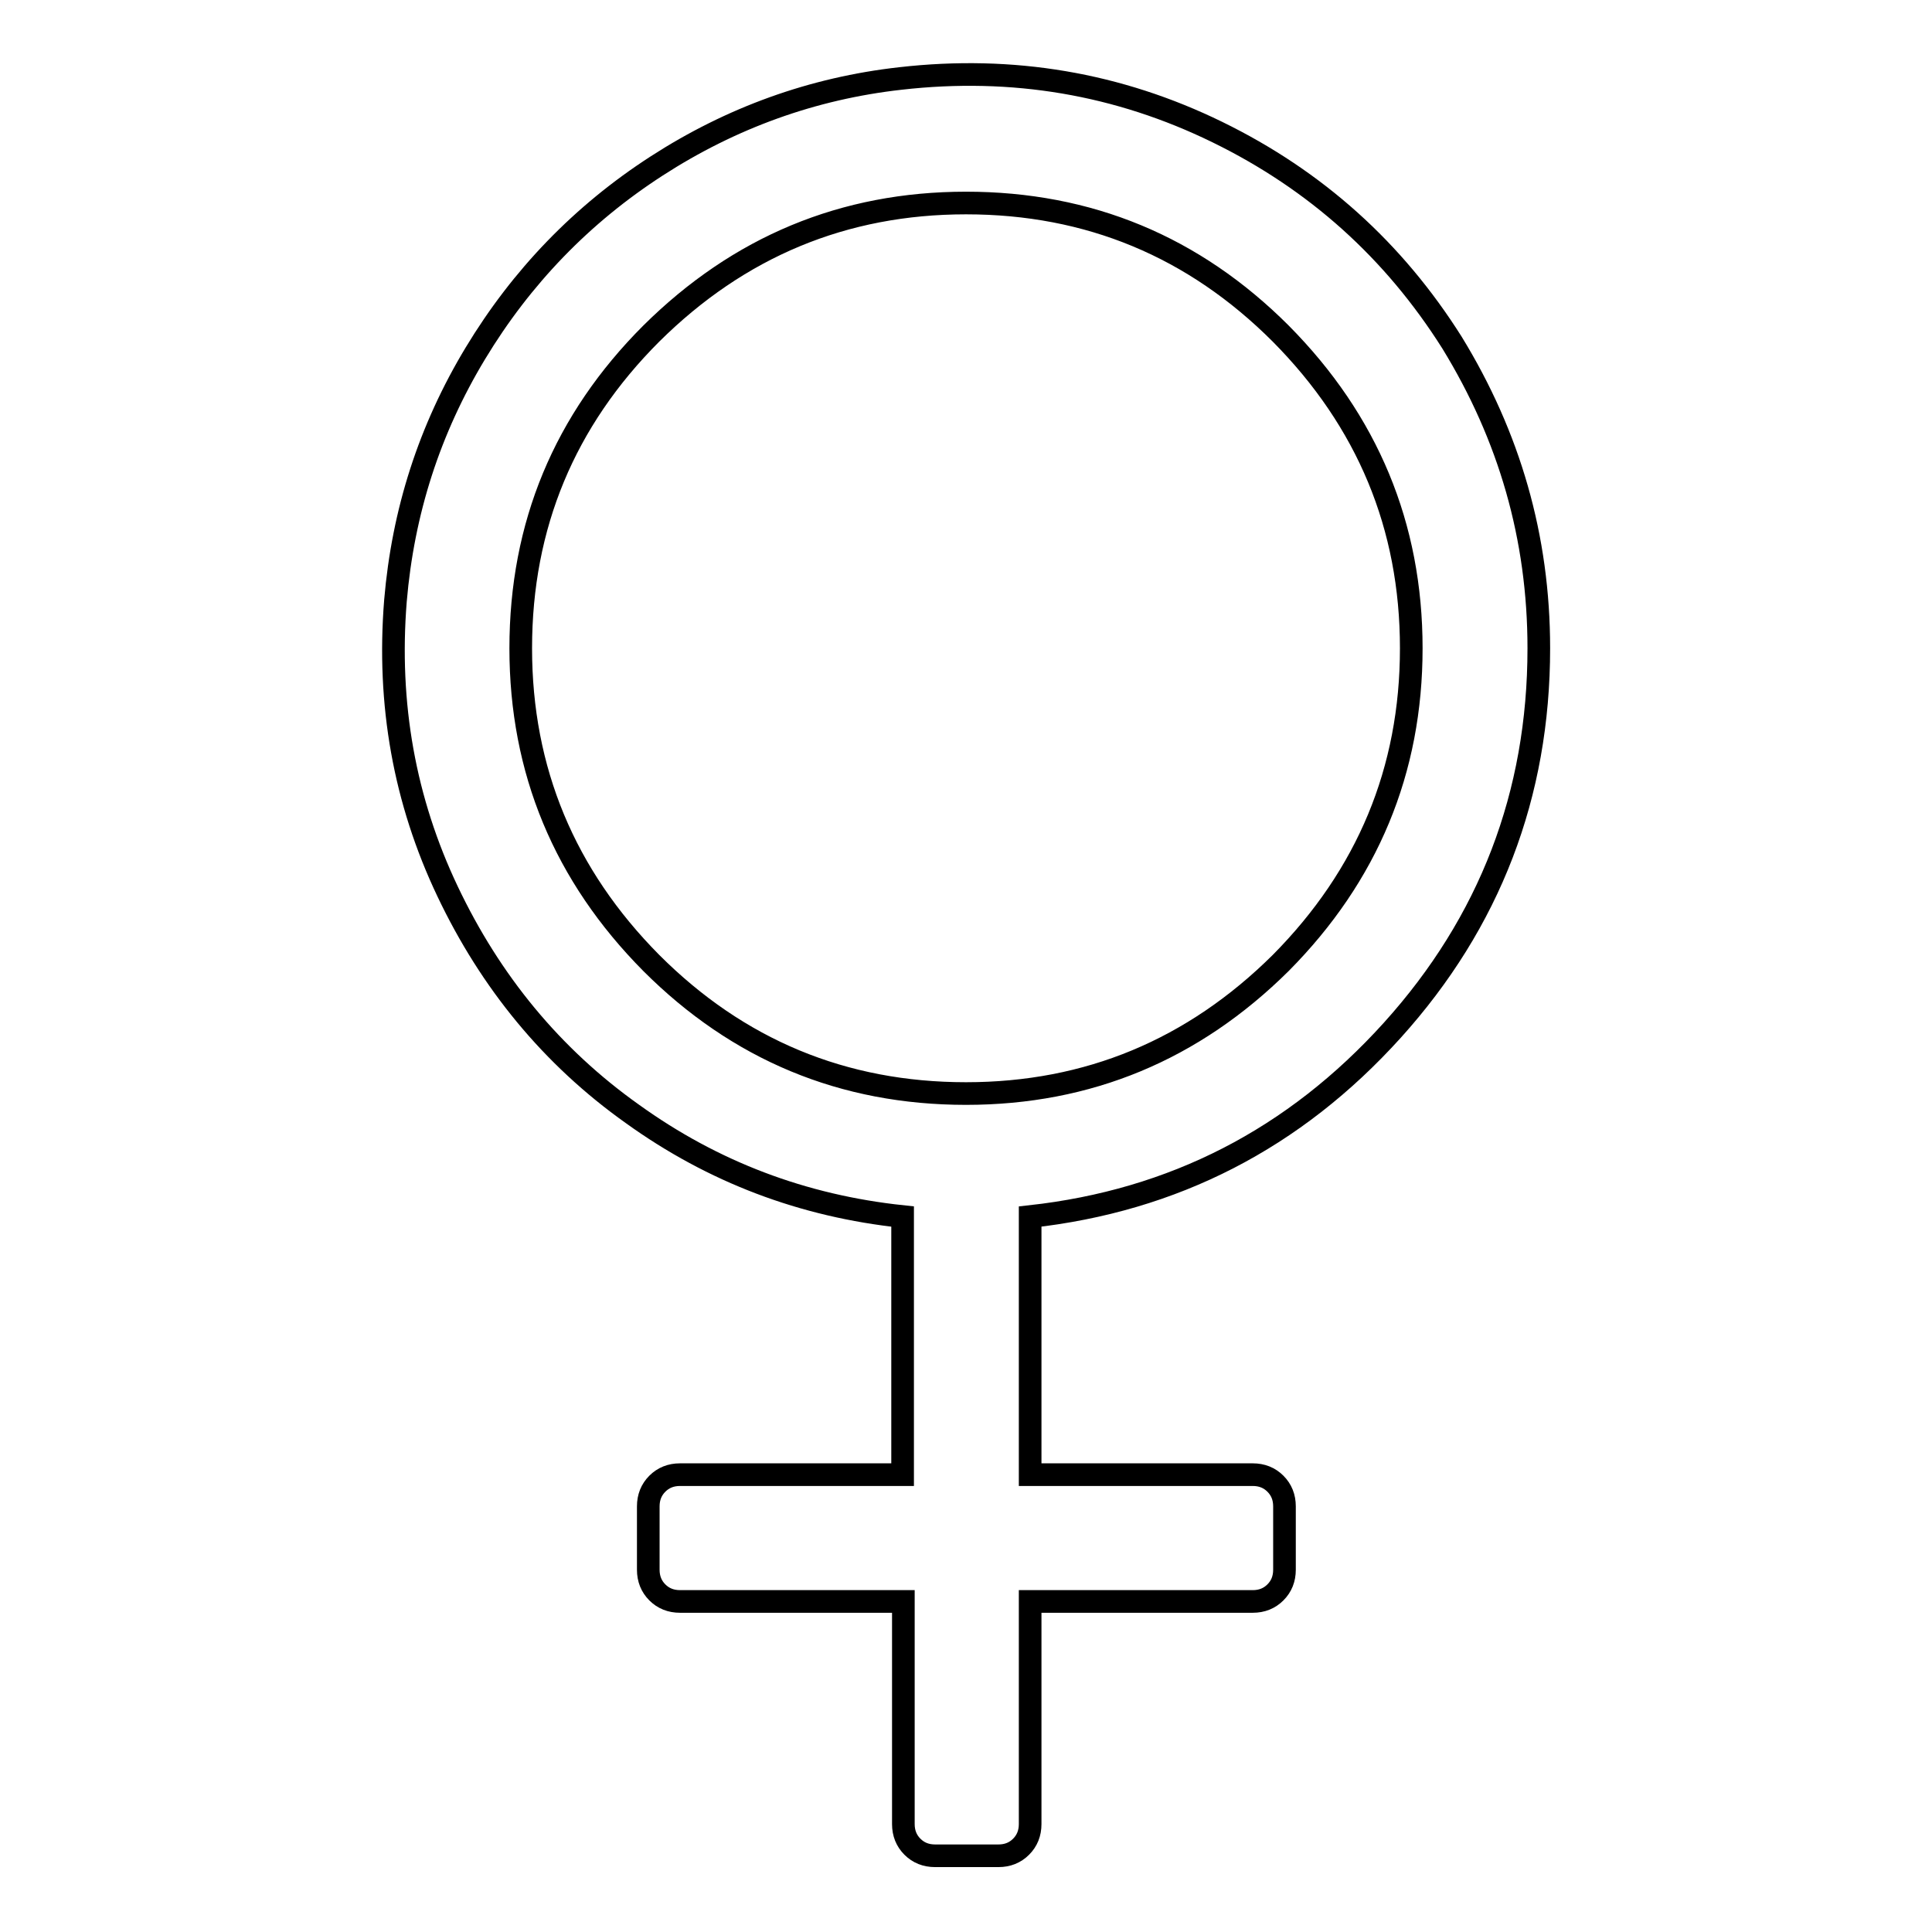 <?xml version="1.0" encoding="utf-8"?>
<!-- Svg Vector Icons : http://www.onlinewebfonts.com/icon -->
<!DOCTYPE svg PUBLIC "-//W3C//DTD SVG 1.1//EN" "http://www.w3.org/Graphics/SVG/1.1/DTD/svg11.dtd">
<svg version="1.1" xmlns="http://www.w3.org/2000/svg" xmlns:xlink="http://www.w3.org/1999/xlink" x="0px" y="0px" viewBox="0 0 256 256" enable-background="new 0 0 256 256" xml:space="preserve">
<g> <path stroke-width="3" fill-opacity="0" stroke="#000000"  d="M203.9,85.9c0,19.4-6.5,36.3-19.4,50.6c-13,14.4-29,22.6-48,24.7v34.2h29.5c1.2,0,2.2,0.4,3,1.2 s1.2,1.8,1.2,3v8.4c0,1.2-0.4,2.2-1.2,3c-0.8,0.8-1.8,1.2-3,1.2h-29.5v29.5c0,1.2-0.4,2.2-1.2,3c-0.8,0.8-1.8,1.2-3,1.2h-8.4 c-1.2,0-2.2-0.4-3-1.2c-0.8-0.8-1.2-1.8-1.2-3v-29.5H90.1c-1.2,0-2.2-0.4-3-1.2c-0.8-0.8-1.2-1.8-1.2-3v-8.4c0-1.2,0.4-2.2,1.2-3 c0.8-0.8,1.8-1.2,3-1.2h29.5v-34.2c-13.2-1.4-25.1-5.9-35.8-13.6C73.1,140,65,130.1,59.3,118.1c-5.7-12-8-24.8-6.9-38.5 c1-11.8,4.5-22.7,10.6-32.8c6.1-10.1,14.1-18.4,24-24.8s20.7-10.3,32.3-11.6c14.9-1.7,28.9,0.7,42,7.1 c13.1,6.4,23.4,15.7,31.1,27.9C200,57.8,203.9,71.2,203.9,85.9L203.9,85.9z M69,85.9c0,16.2,5.8,30.1,17.3,41.7 c11.5,11.5,25.4,17.3,41.7,17.3c16.2,0,30.1-5.8,41.7-17.3C181.2,116,187,102.1,187,85.9c0-16.2-5.8-30.1-17.3-41.7 c-11.5-11.5-25.4-17.3-41.7-17.3c-16.2,0-30.1,5.8-41.7,17.3C74.8,55.7,69,69.6,69,85.9z"/></g>
</svg>